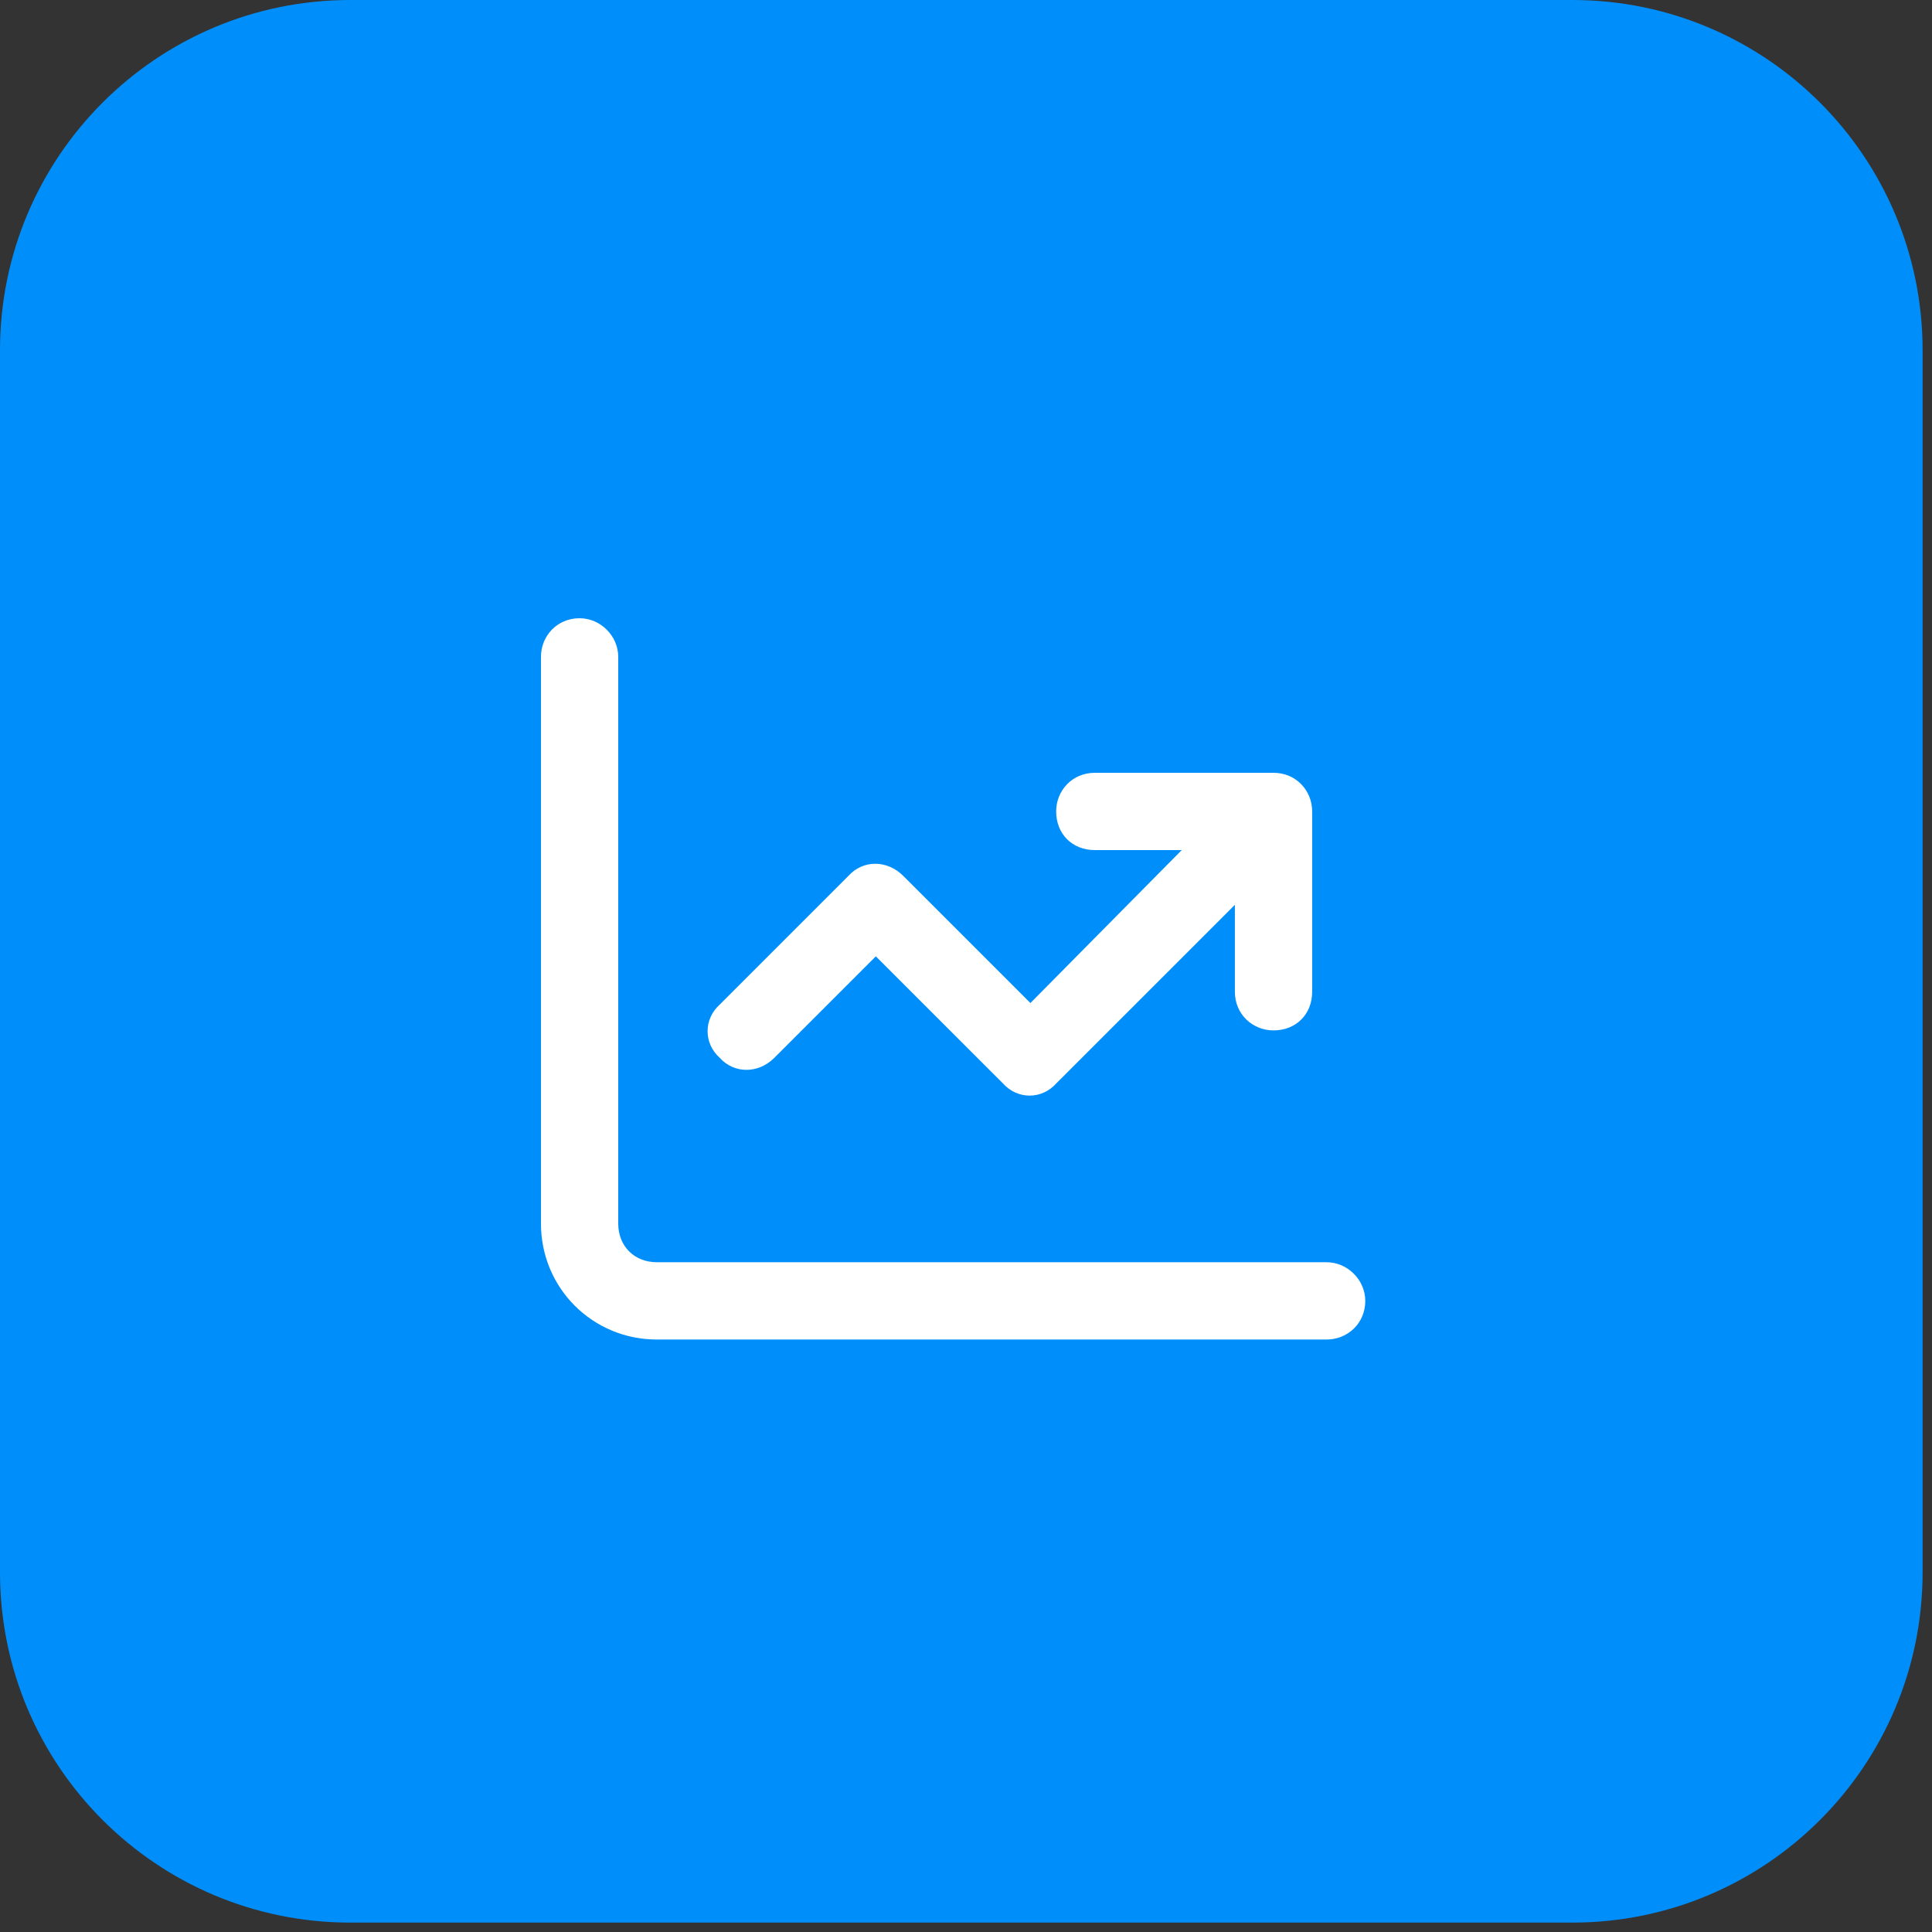 <svg xmlns="http://www.w3.org/2000/svg" width="75" height="75" viewBox="0 0 75 75" fill="none"><rect x="0" y="0" width="75" height="75" fill="#333333" stroke="none"/><path d="M61.036 0H13.599C6.088 0 0 6.088 0 13.599V61.036C0 68.547 6.088 74.635 13.599 74.635H61.036C68.547 74.635 74.635 68.547 74.635 61.036V13.599C74.635 6.088 68.547 0 61.036 0Z" fill="#008FFA"></path><path d="M24 25.5V47.5C24 48.375 24.625 49 25.5 49H51.5C52.312 49 53 49.688 53 50.5C53 51.375 52.312 52 51.5 52H25.5C23 52 21 50 21 47.5V25.5C21 24.688 21.625 24 22.5 24C23.312 24 24 24.688 24 25.5ZM41 31.5C41 30.688 41.625 30 42.5 30H49.438C50.312 30 50.938 30.688 50.938 31.5V38.5C50.938 39.375 50.312 40 49.438 40C48.625 40 47.938 39.375 47.938 38.5V35.125L41 42.062C40.438 42.688 39.5 42.688 38.938 42.062L34 37.125L30.062 41.062C29.438 41.688 28.5 41.688 27.938 41.062C27.312 40.5 27.312 39.562 27.938 39L32.938 34C33.5 33.375 34.438 33.375 35.062 34L40 38.938L45.875 33H42.5C41.625 33 41 32.375 41 31.5Z" fill="white"></path></svg>
